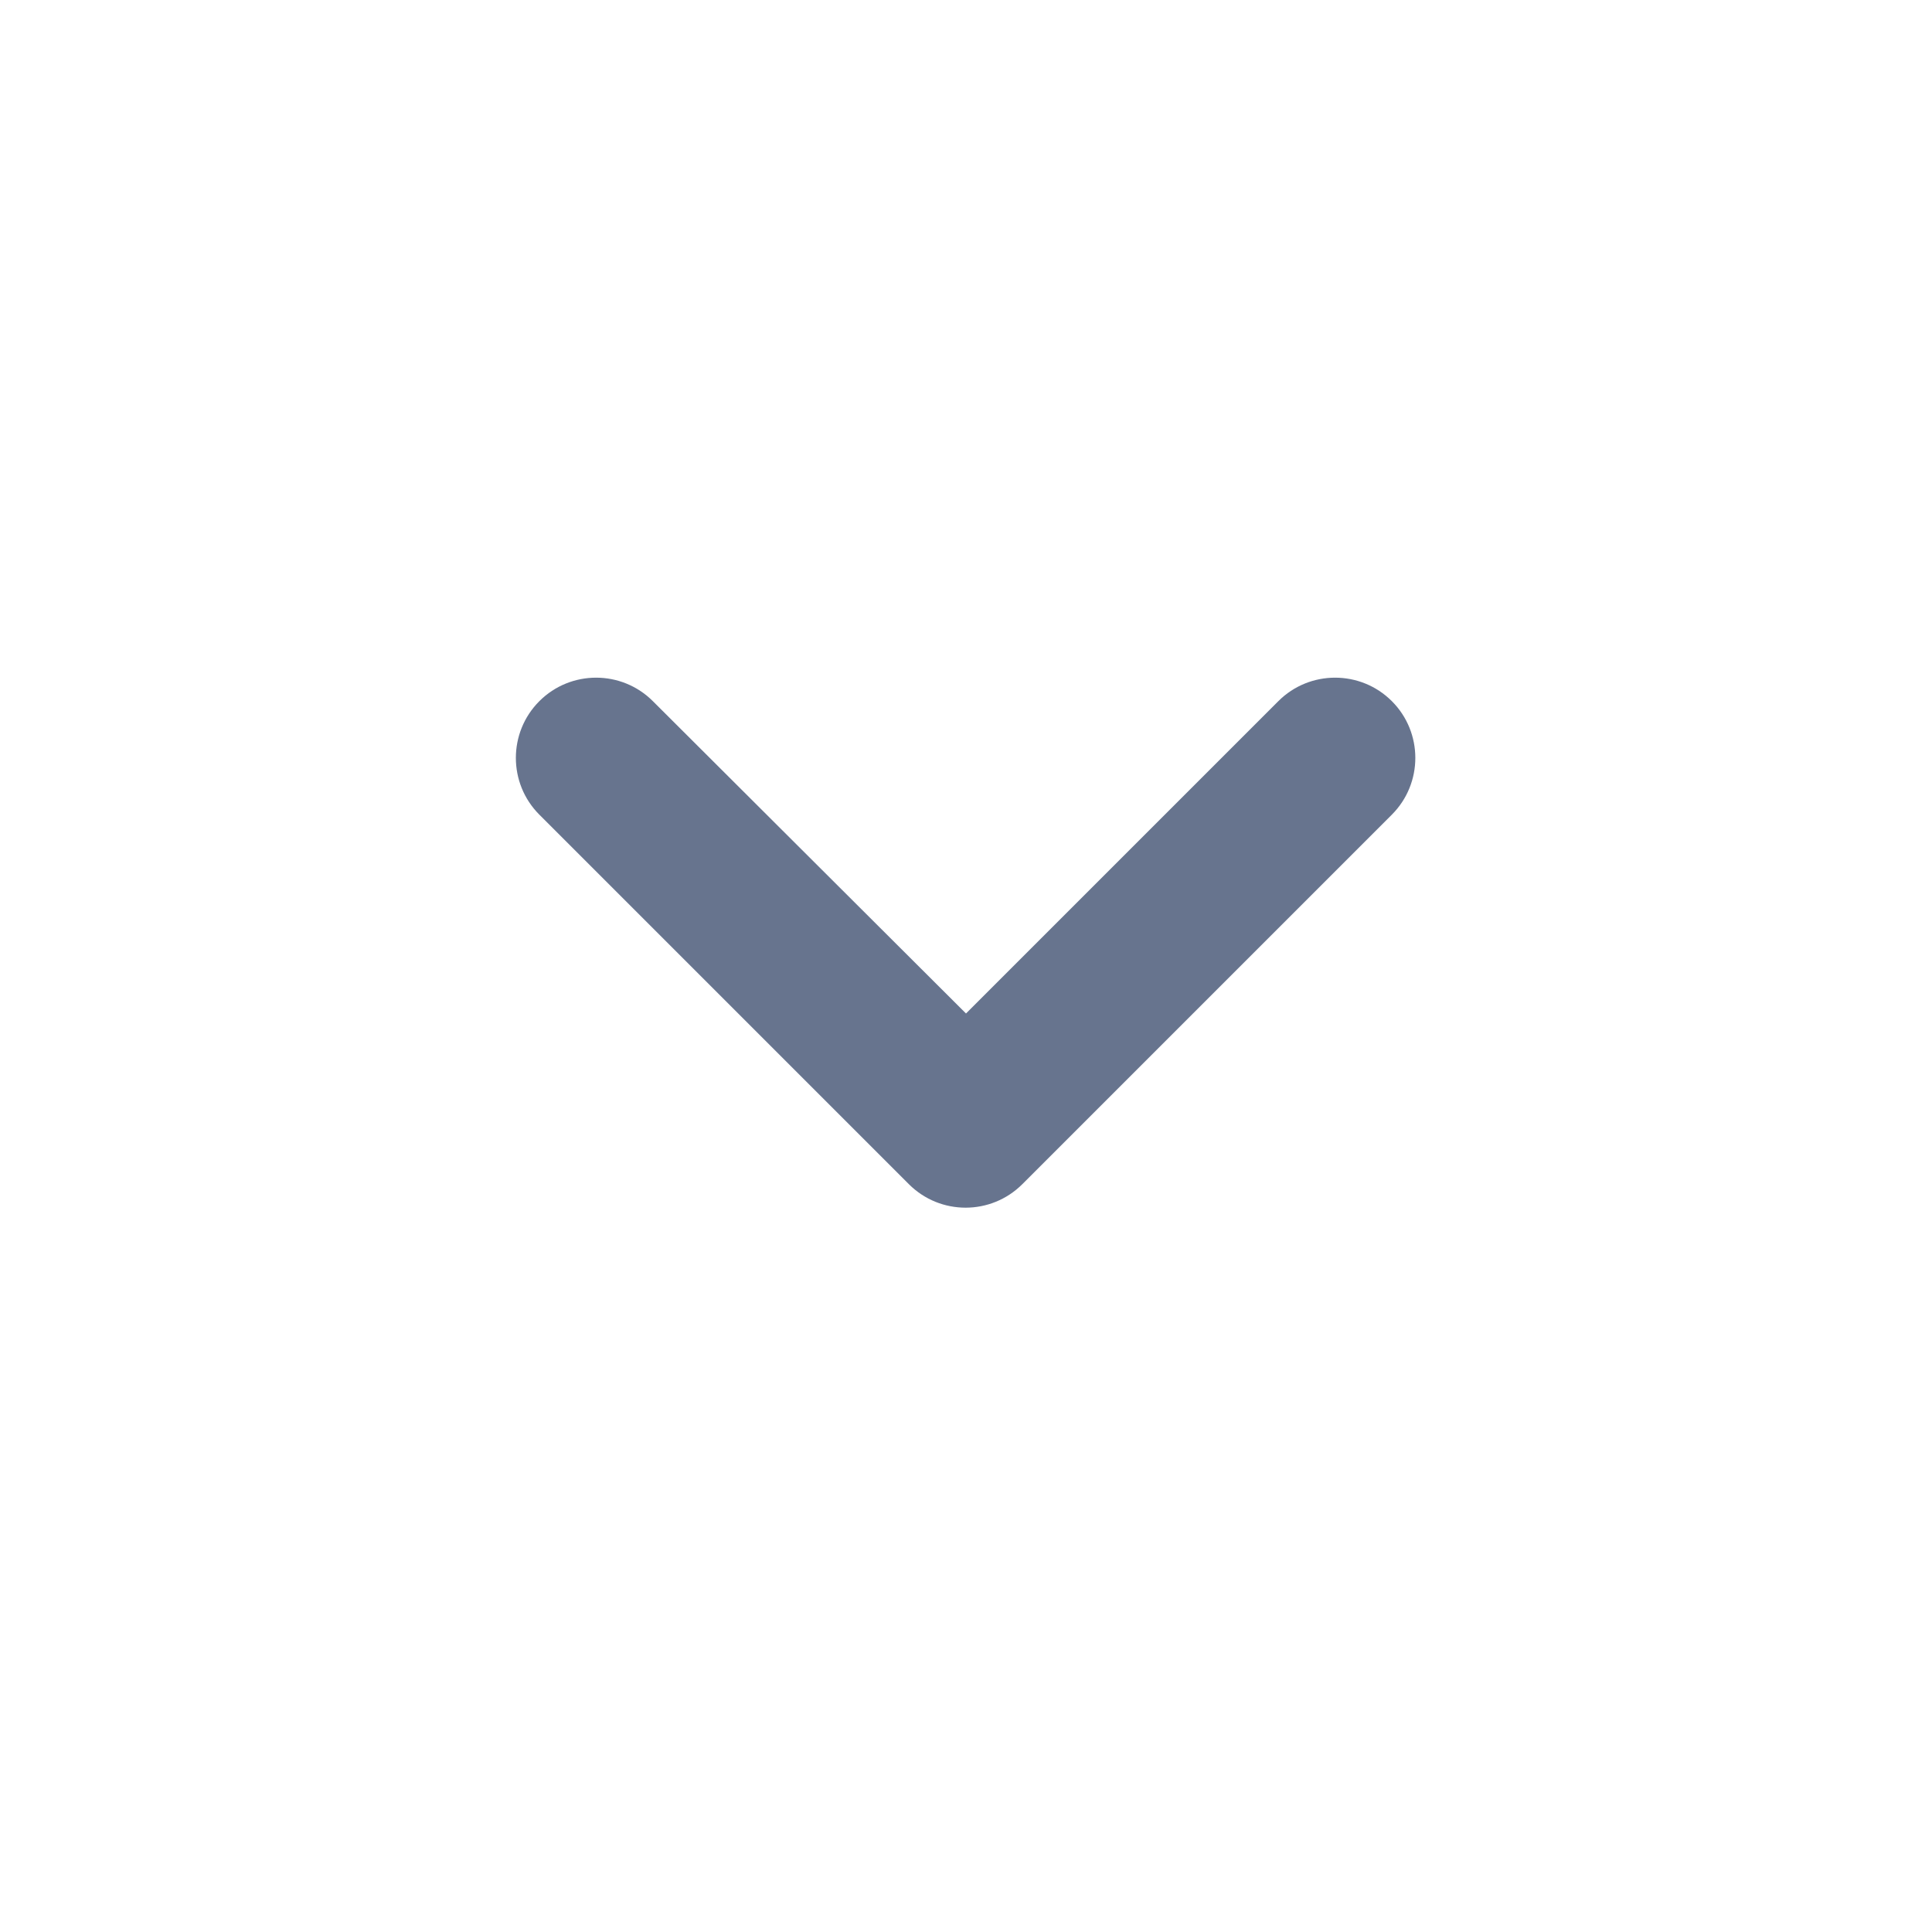 <svg width="24" height="24" xmlns="http://www.w3.org/2000/svg" xmlns:xlink="http://www.w3.org/1999/xlink" overflow="hidden"><defs><clipPath id="clip0"><rect x="0" y="0" width="24" height="24"/></clipPath></defs><g clip-path="url(#clip0)"><path d="M11.29 14.71 6.7 10.12C6.311 9.731 6.311 9.099 6.7 8.71 7.089 8.321 7.721 8.321 8.11 8.71L12 12.59 15.88 8.71C16.269 8.321 16.901 8.321 17.29 8.71 17.679 9.099 17.679 9.731 17.29 10.12L12.7 14.71C12.311 15.099 11.681 15.1 11.291 14.711 11.291 14.711 11.29 14.71 11.29 14.71Z" fill="#67748E"/></g></svg>